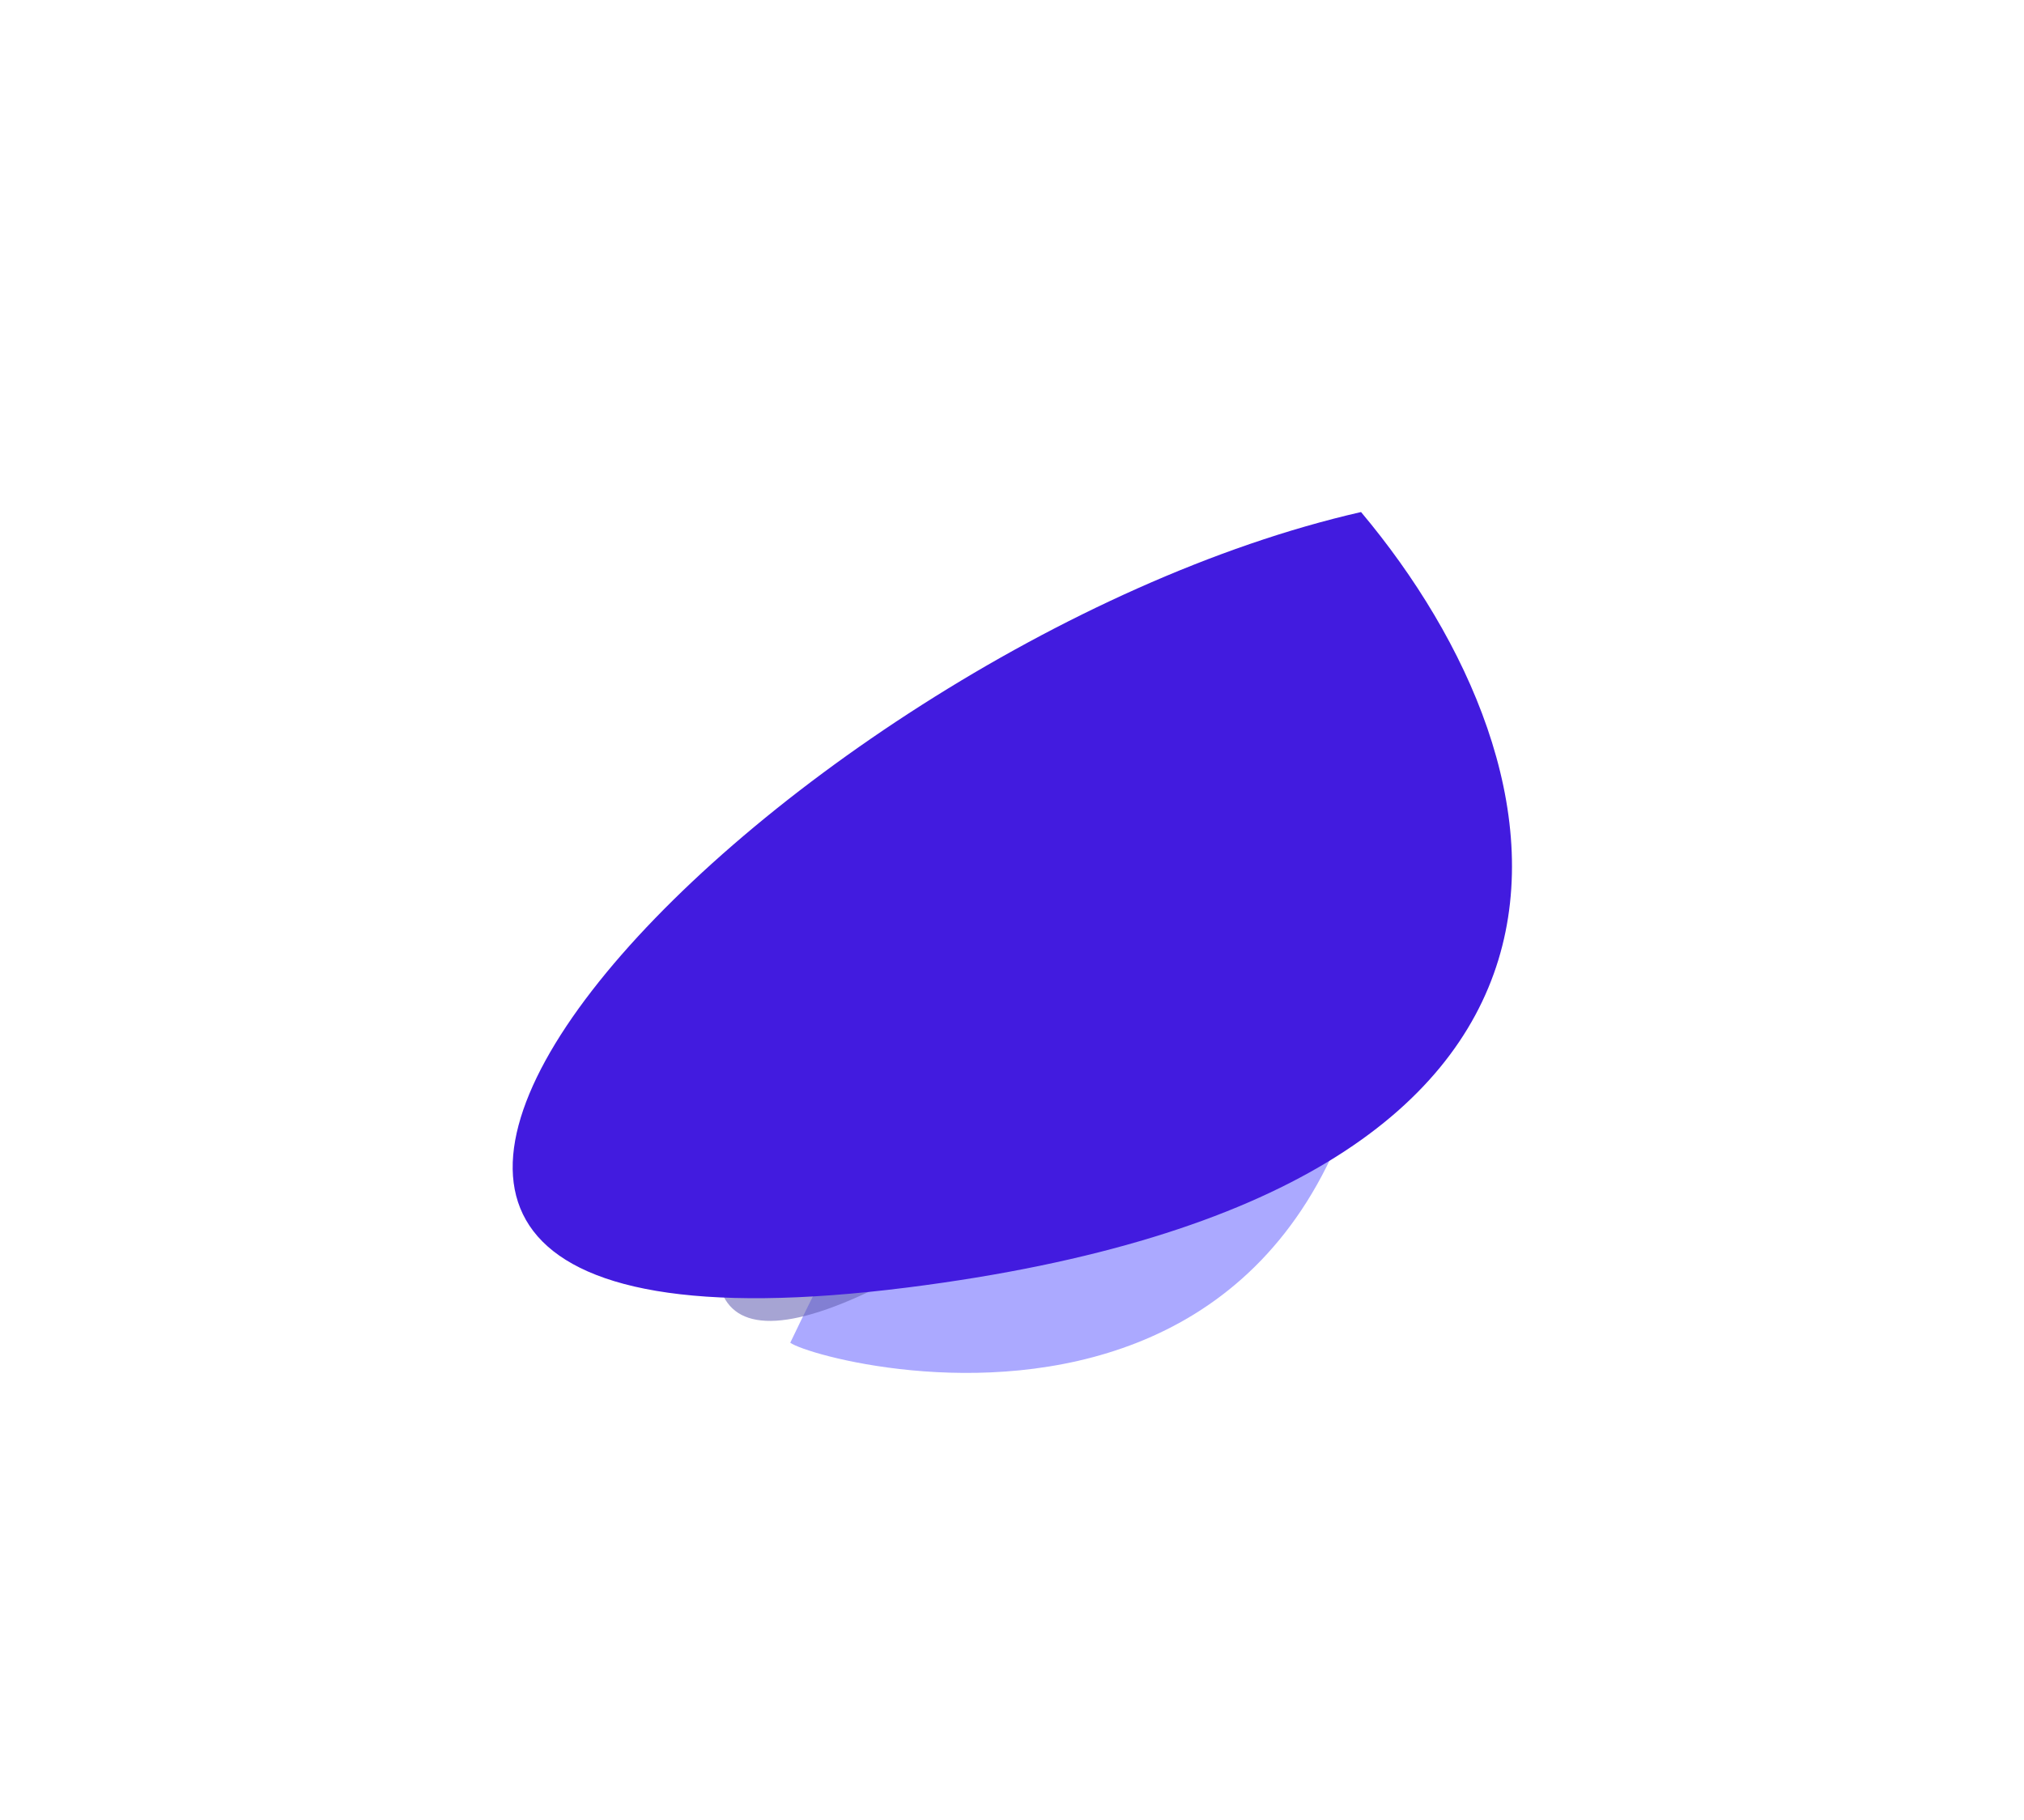 <?xml version="1.0" encoding="UTF-8"?> <svg xmlns="http://www.w3.org/2000/svg" width="2341" height="2105" viewBox="0 0 2341 2105" fill="none"> <g filter="url(#filter0_f_89_518)"> <path d="M914.034 1553.01C951.895 1580.57 1722.37 1783.07 1588.17 778.417C1404.74 651.676 1062.32 1242 914.034 1553.01Z" fill="#9694FF" fill-opacity="0.8"></path> <path d="M1357.99 703.794C1502.91 847.799 1569.38 1161.34 1086.42 1450C536.39 1778.75 984.078 975.777 1357.99 703.794Z" fill="#6260B1" fill-opacity="0.57"></path> </g> <g style="mix-blend-mode:color-dodge" filter="url(#filter1_f_89_518)"> <path d="M1574.2 592.233C1823.21 888.723 1923.39 1378.49 1050.03 1489.08C55.394 1615.03 895.295 747.177 1574.2 592.233Z" fill="#421BDF"></path> </g> <defs> <filter id="filter0_f_89_518" x="659.26" y="533.794" width="1114.59" height="1224.14" filterUnits="userSpaceOnUse" color-interpolation-filters="sRGB"> <feFlood flood-opacity="0" result="BackgroundImageFix"></feFlood> <feBlend mode="normal" in="SourceGraphic" in2="BackgroundImageFix" result="shape"></feBlend> <feGaussianBlur stdDeviation="85" result="effect1_foregroundBlur_89_518"></feGaussianBlur> </filter> <filter id="filter1_f_89_518" x="0.971" y="0.233" width="2339.83" height="2093.29" filterUnits="userSpaceOnUse" color-interpolation-filters="sRGB"> <feFlood flood-opacity="0" result="BackgroundImageFix"></feFlood> <feBlend mode="normal" in="SourceGraphic" in2="BackgroundImageFix" result="shape"></feBlend> <feGaussianBlur stdDeviation="296" result="effect1_foregroundBlur_89_518"></feGaussianBlur> </filter> </defs> </svg> 